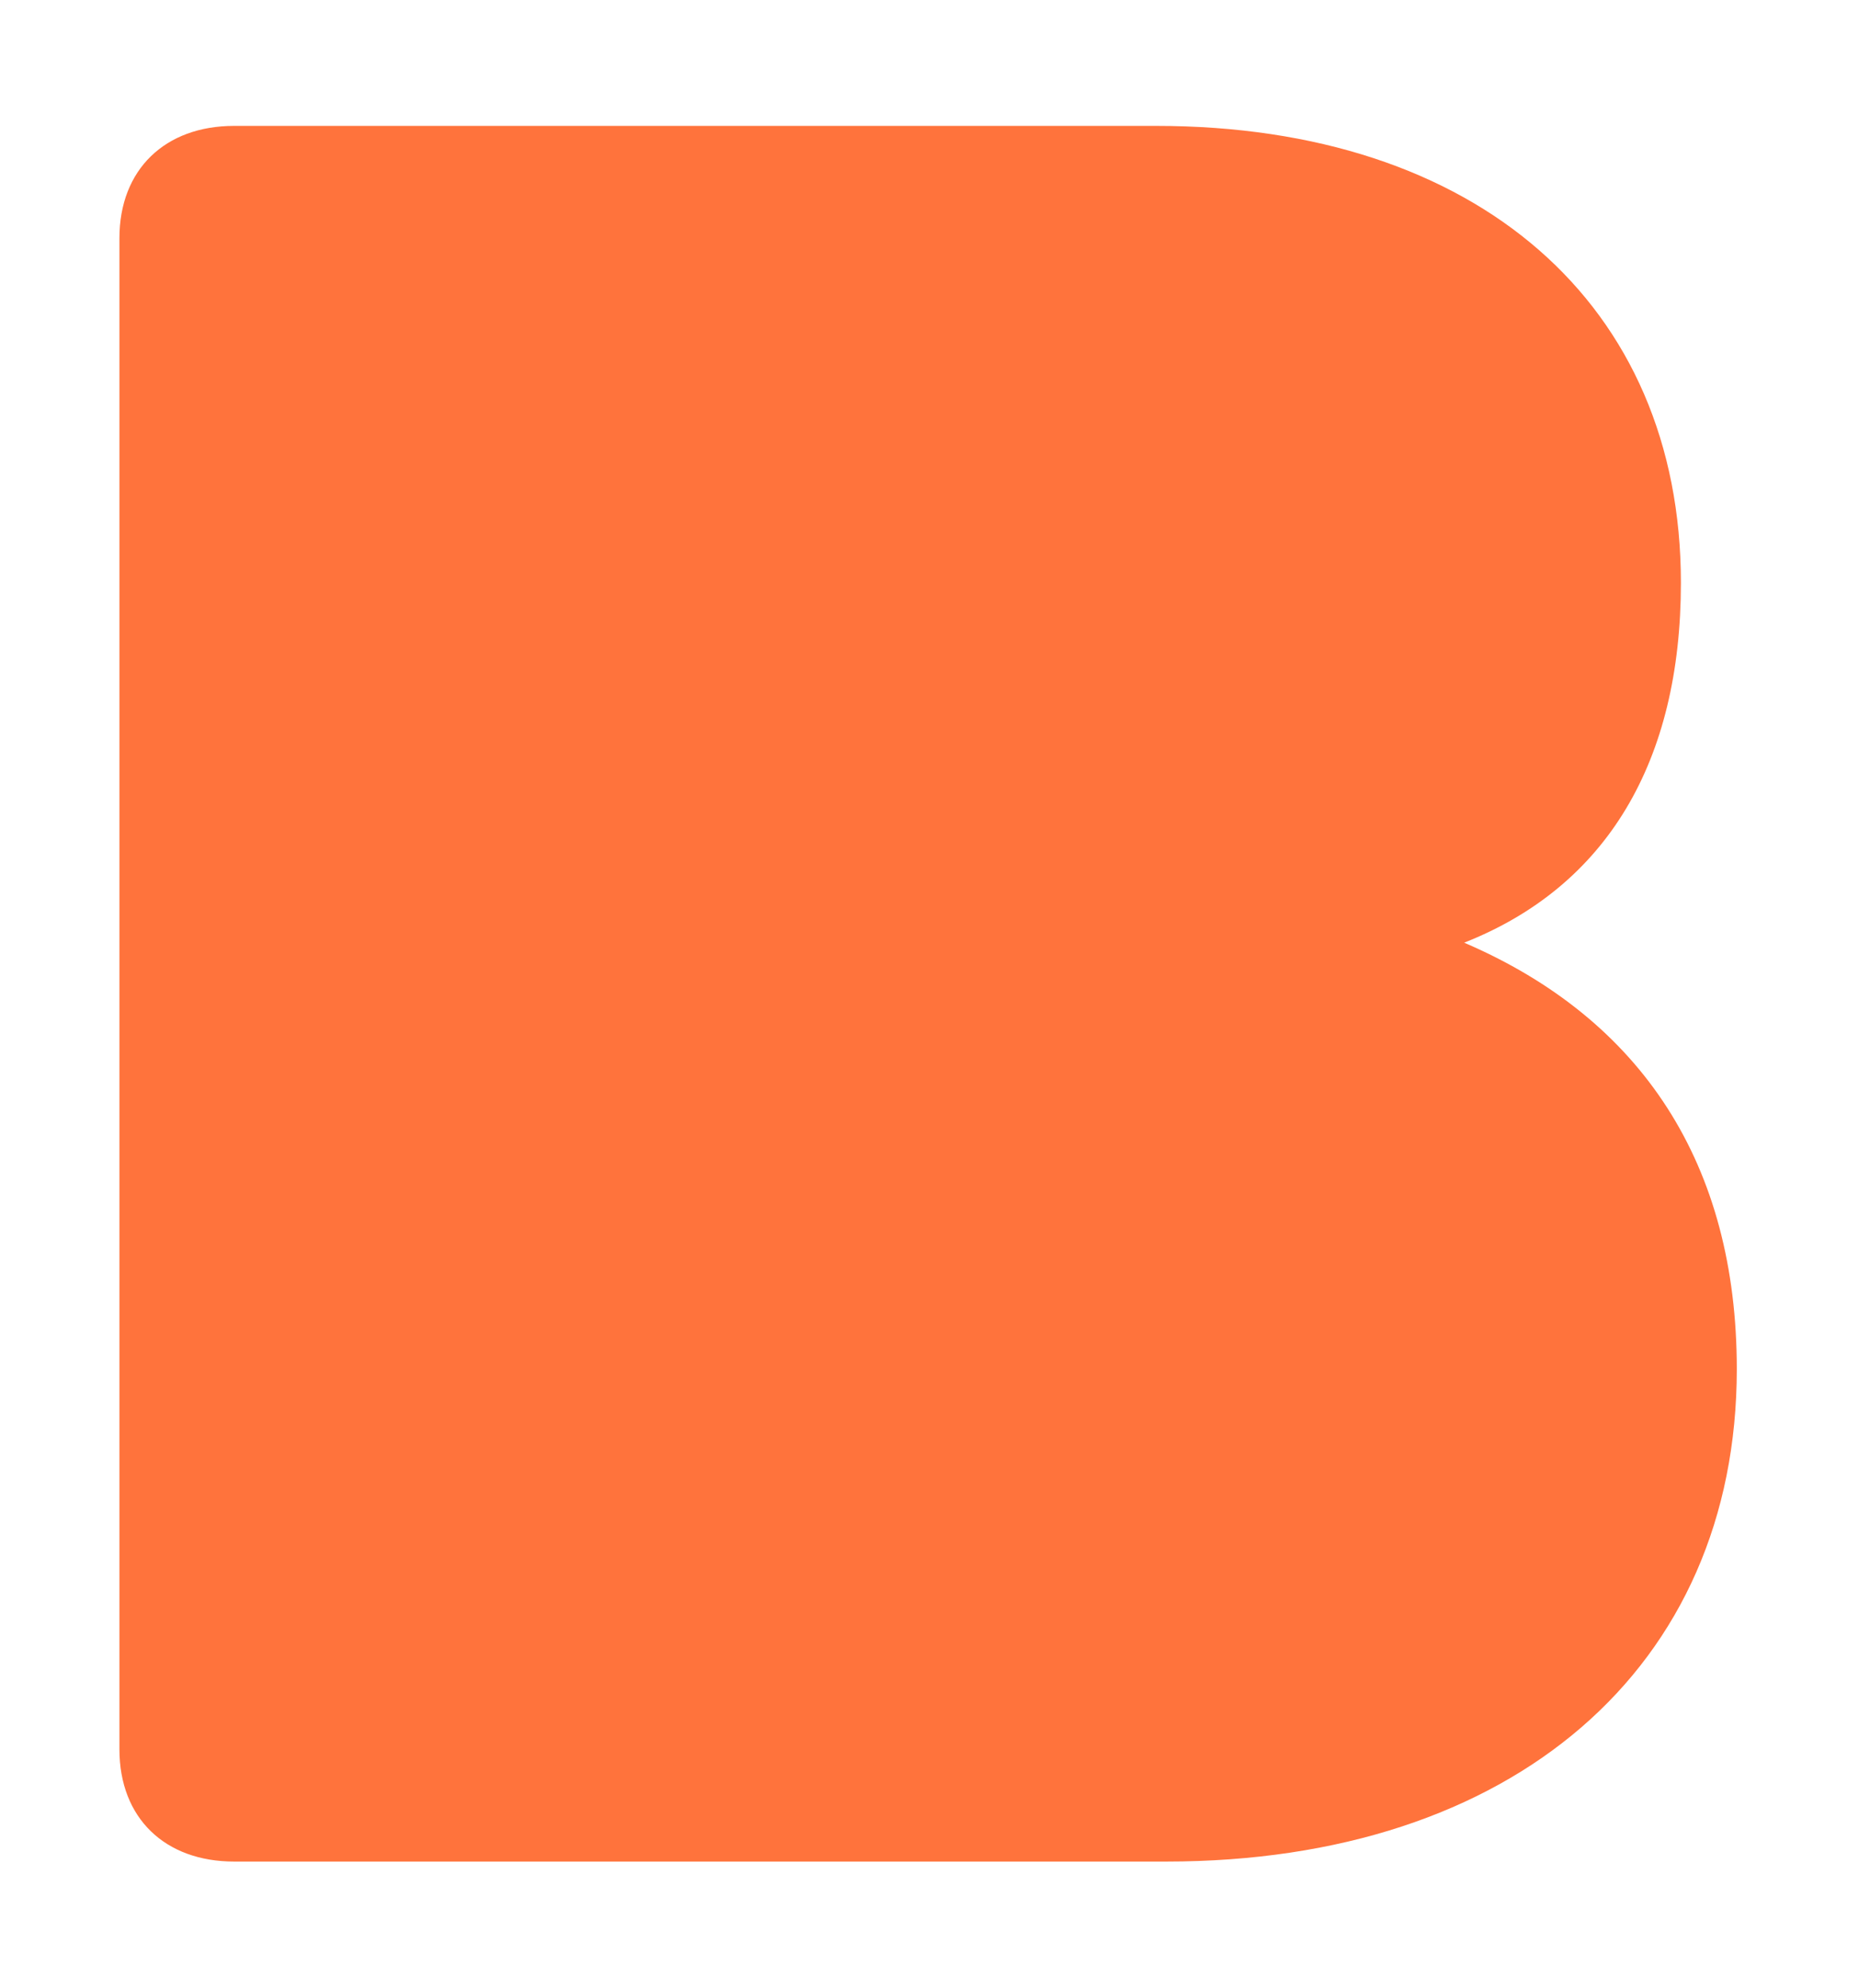<svg width="471" height="504" viewBox="0 0 471 504" fill="none" xmlns="http://www.w3.org/2000/svg">
<path fill-rule="evenodd" clip-rule="evenodd" d="M371.178 238.97C407.349 224.71 426.107 193.028 426.107 147.732C426.107 77.211 374.459 31.915 293.096 31.915H59.336C41.878 31.915 30.275 42.942 30.275 60.382V443.457C30.275 460.949 41.878 471.915 59.336 471.915H295.66C383.48 471.915 440.275 422.731 440.275 347.063C440.275 295.302 416.37 258.394 371.17 238.979L371.178 238.97Z" fill="#FF733C"/>
</svg>
